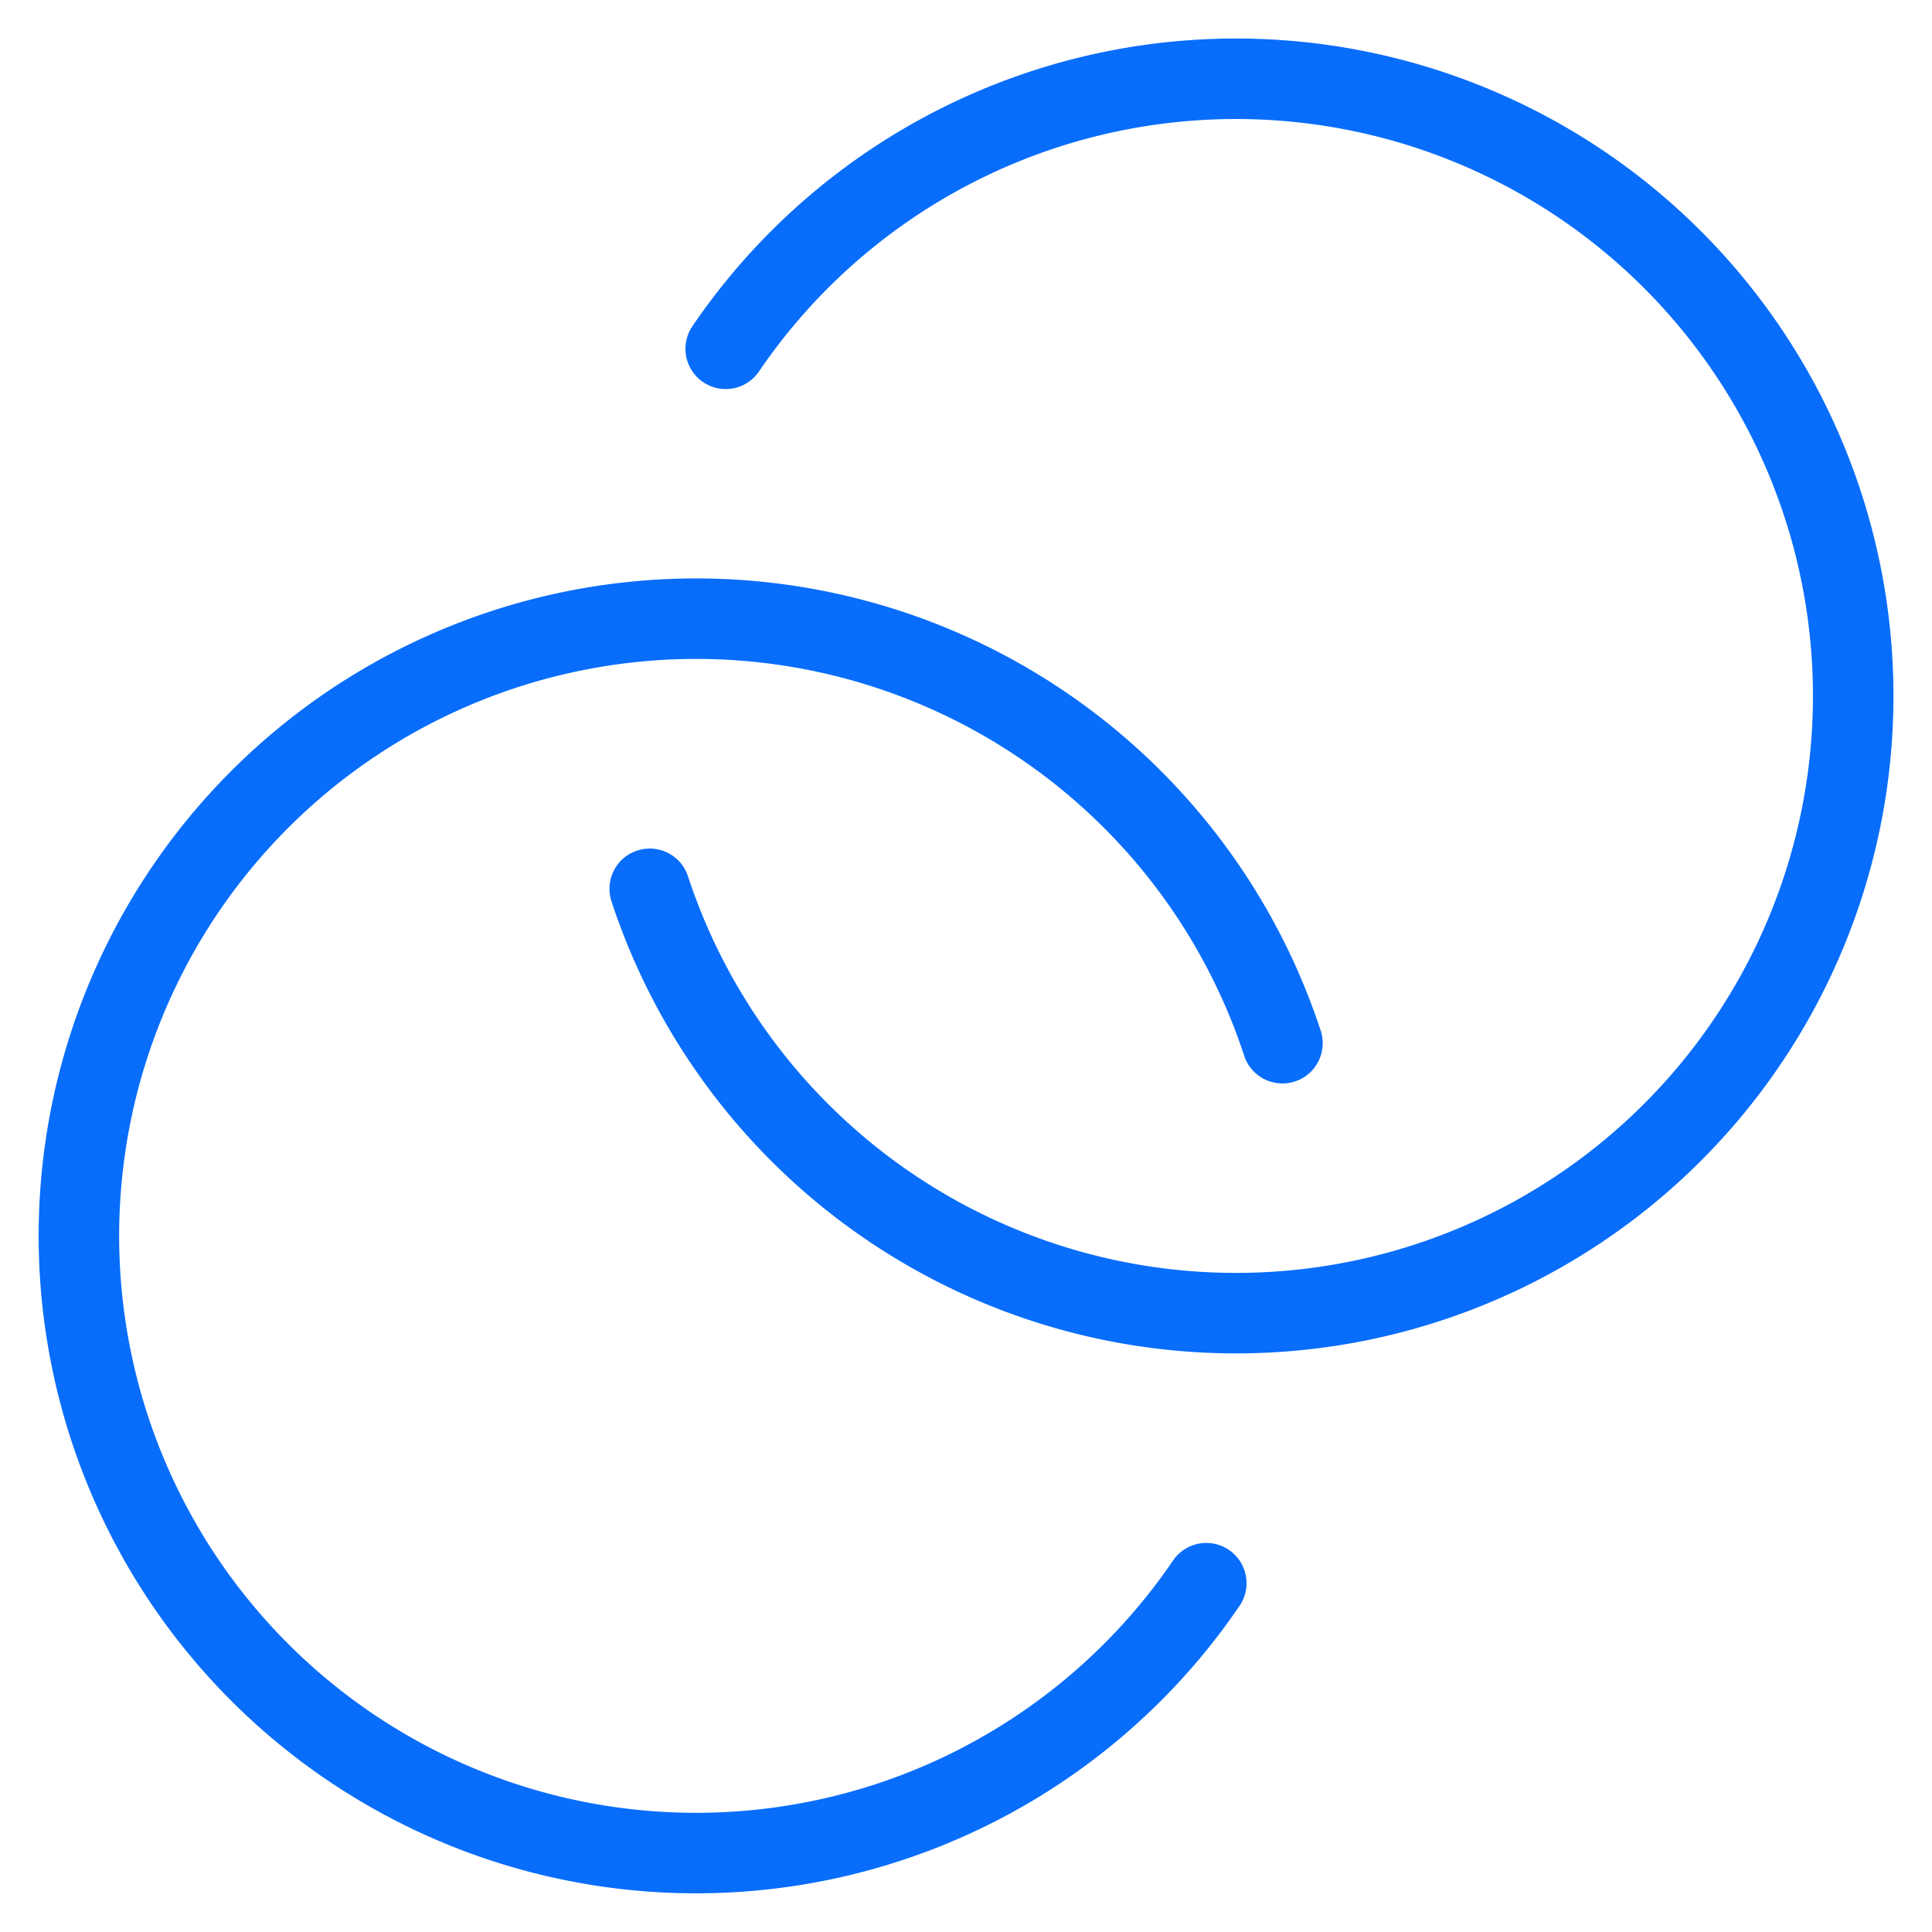 <svg xmlns="http://www.w3.org/2000/svg" viewBox="-0.5 -0.5 24 24"><defs></defs><title>hyperlink-circle</title><path d="M14.485 19.167a7.667 7.667 0 1 1 0.946 -6.708" fill="none" stroke="#086dfb" stroke-linecap="round" stroke-linejoin="round" stroke-width="1"></path><path d="M8.515 3.833a7.667 7.667 0 1 1 -0.944 6.708" fill="none" stroke="#086dfb" stroke-linecap="round" stroke-linejoin="round" stroke-width="1"></path></svg>